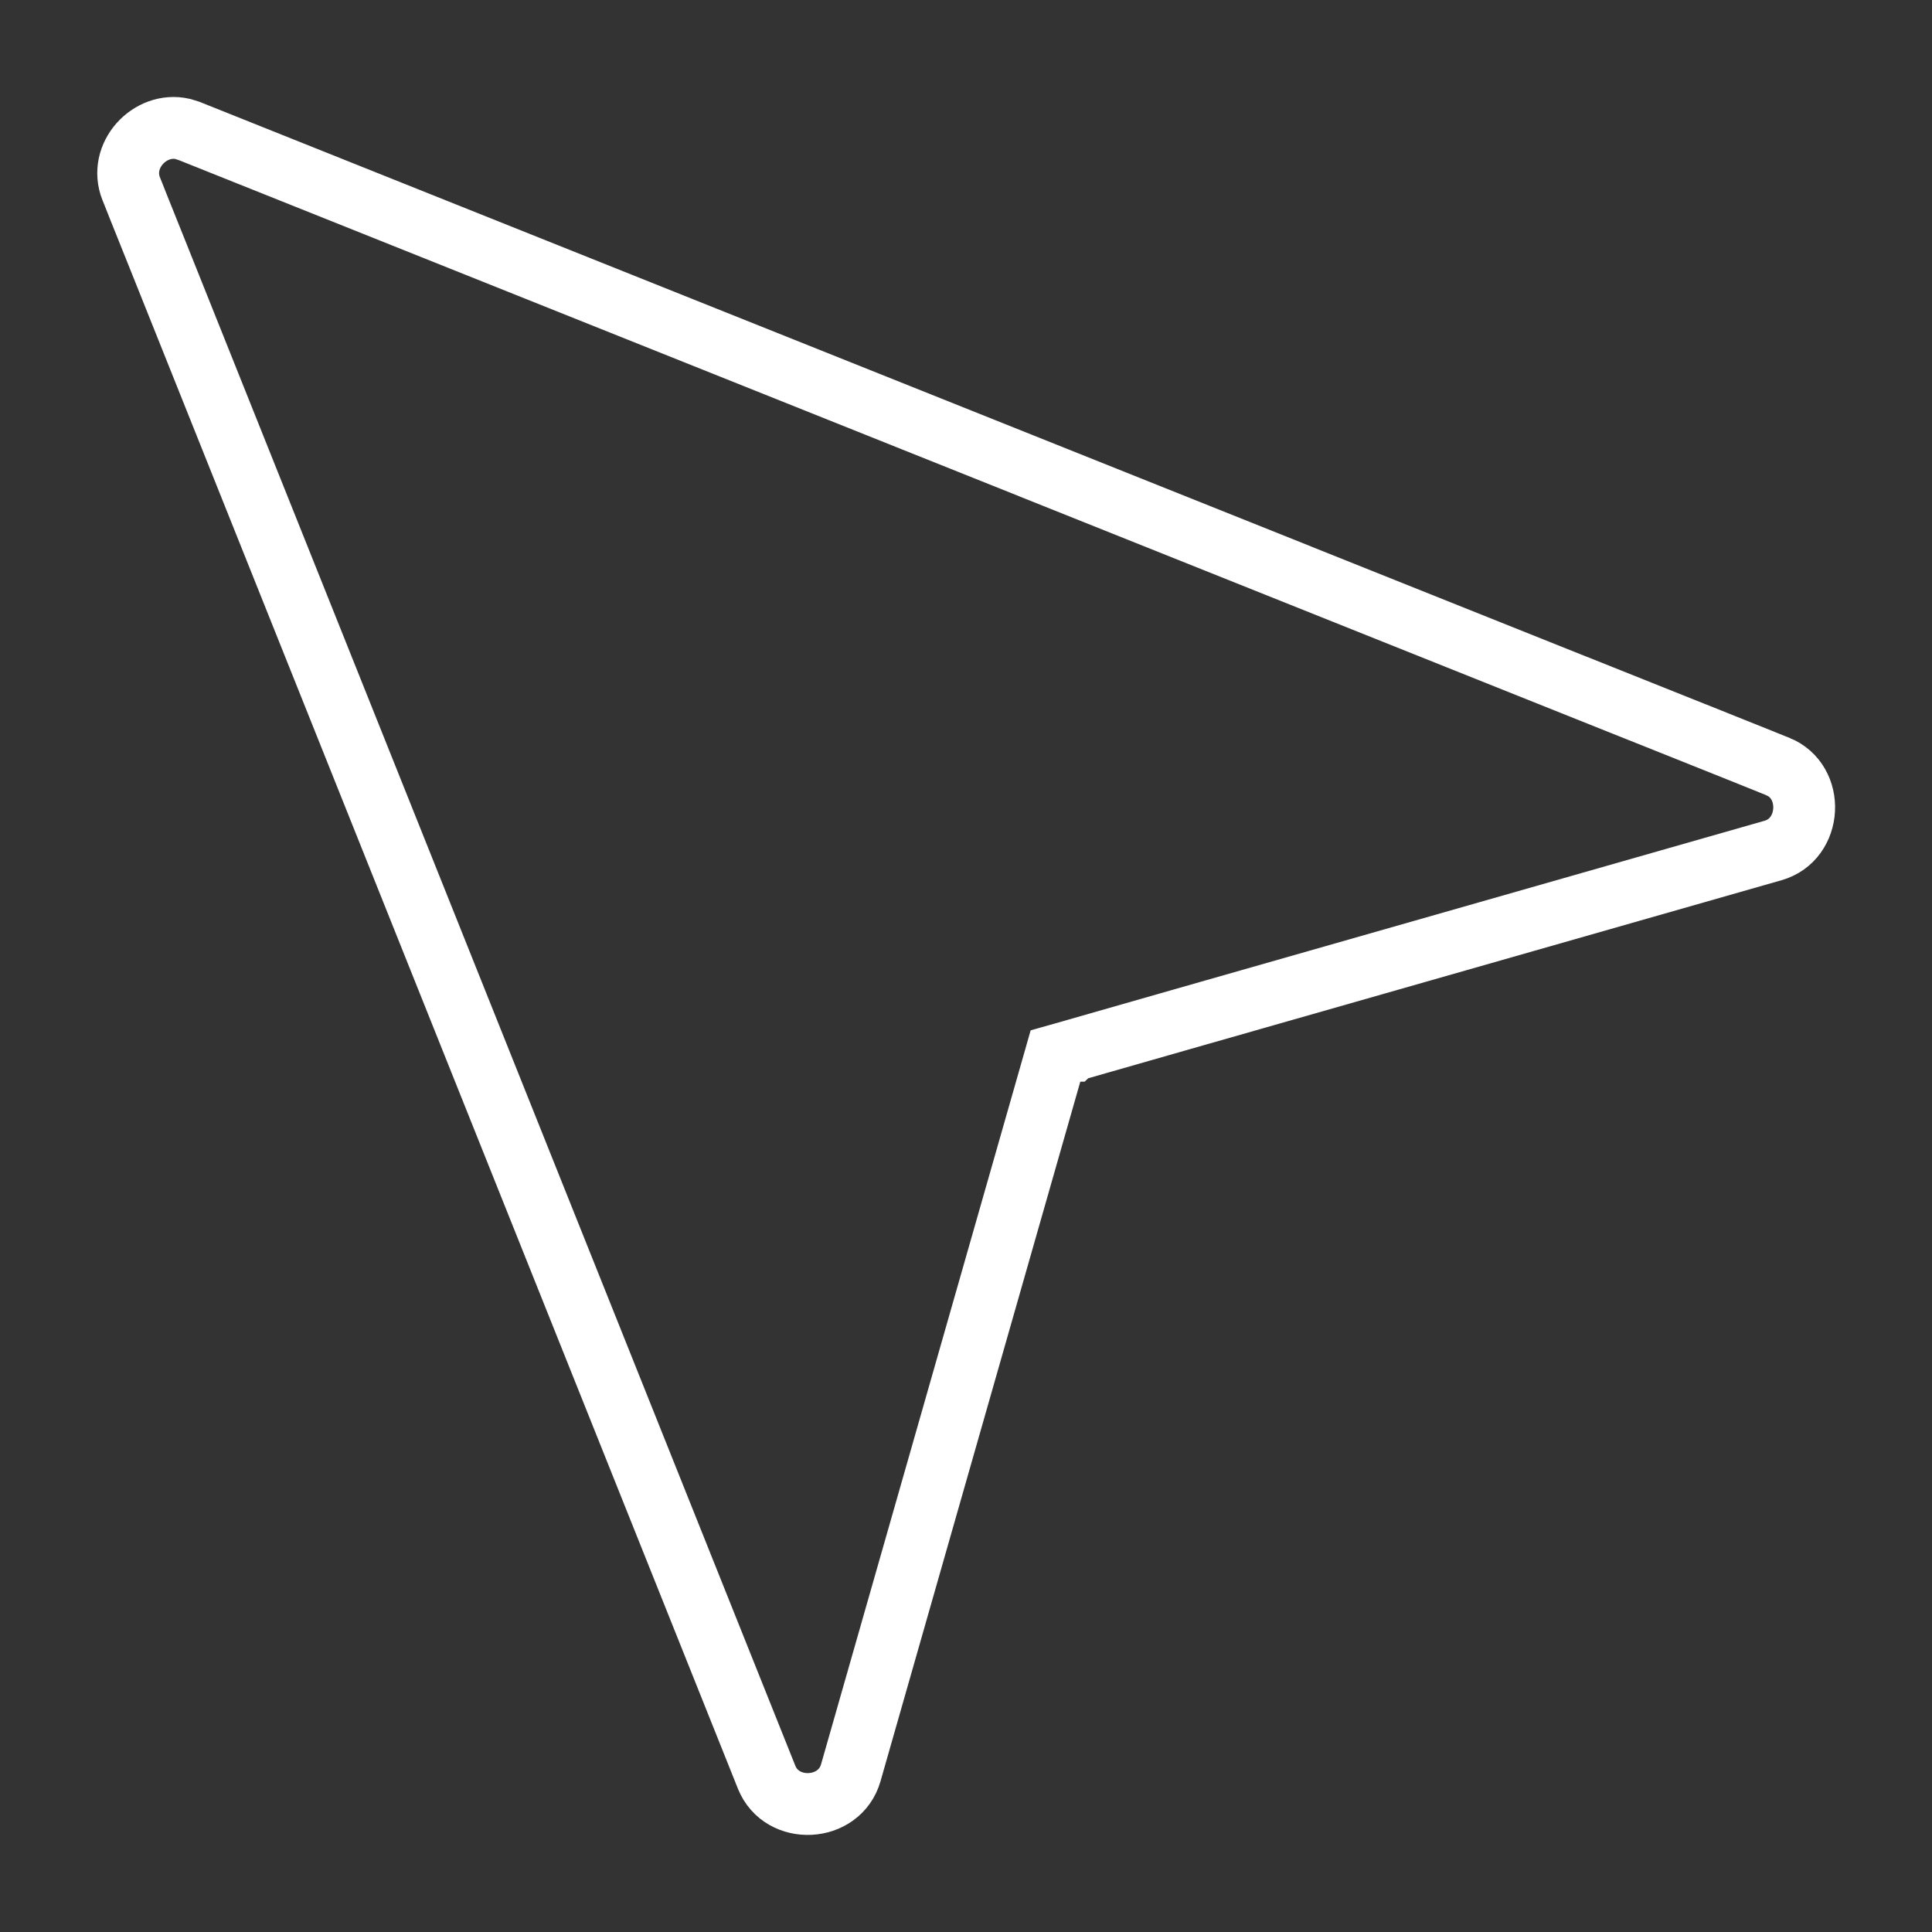 <svg width="25" height="25" viewBox="0 0 25 25" fill="none" xmlns="http://www.w3.org/2000/svg">
<rect x="0" y="0" width="25" height="25" fill="#333333" stroke="none"/>
<path d="M2.362 1.668L2.446 1.694C2.467 1.702 7.605 3.758 12.738 5.811C15.305 6.838 17.87 7.864 19.794 8.634C20.756 9.018 21.558 9.339 22.119 9.563C22.399 9.676 22.619 9.764 22.77 9.824C22.845 9.854 22.903 9.877 22.941 9.893C22.961 9.9 22.976 9.906 22.985 9.91C22.99 9.912 22.994 9.913 22.996 9.914C22.997 9.914 22.998 9.916 22.999 9.916H23C23.489 10.112 23.45 10.86 22.944 11.005C22.918 11.012 20.655 11.658 18.396 12.304C17.265 12.627 16.134 12.95 15.286 13.192C14.862 13.313 14.509 13.415 14.262 13.485L13.899 13.589C13.891 13.591 13.884 13.593 13.88 13.595C13.878 13.595 13.876 13.595 13.875 13.596L13.874 13.597H13.873L13.66 13.657L13.599 13.871L11.009 22.94C10.863 23.45 10.116 23.486 9.92 22.997C9.907 22.964 7.854 17.832 5.803 12.705L2.051 3.325C1.939 3.045 1.85 2.824 1.79 2.674C1.76 2.599 1.737 2.541 1.722 2.502C1.714 2.483 1.708 2.468 1.704 2.458C1.702 2.453 1.7 2.45 1.699 2.447C1.699 2.446 1.698 2.445 1.698 2.444V2.443C1.527 2.015 1.94 1.573 2.362 1.668Z" stroke="white" stroke-width="0.8"/>
</svg>
